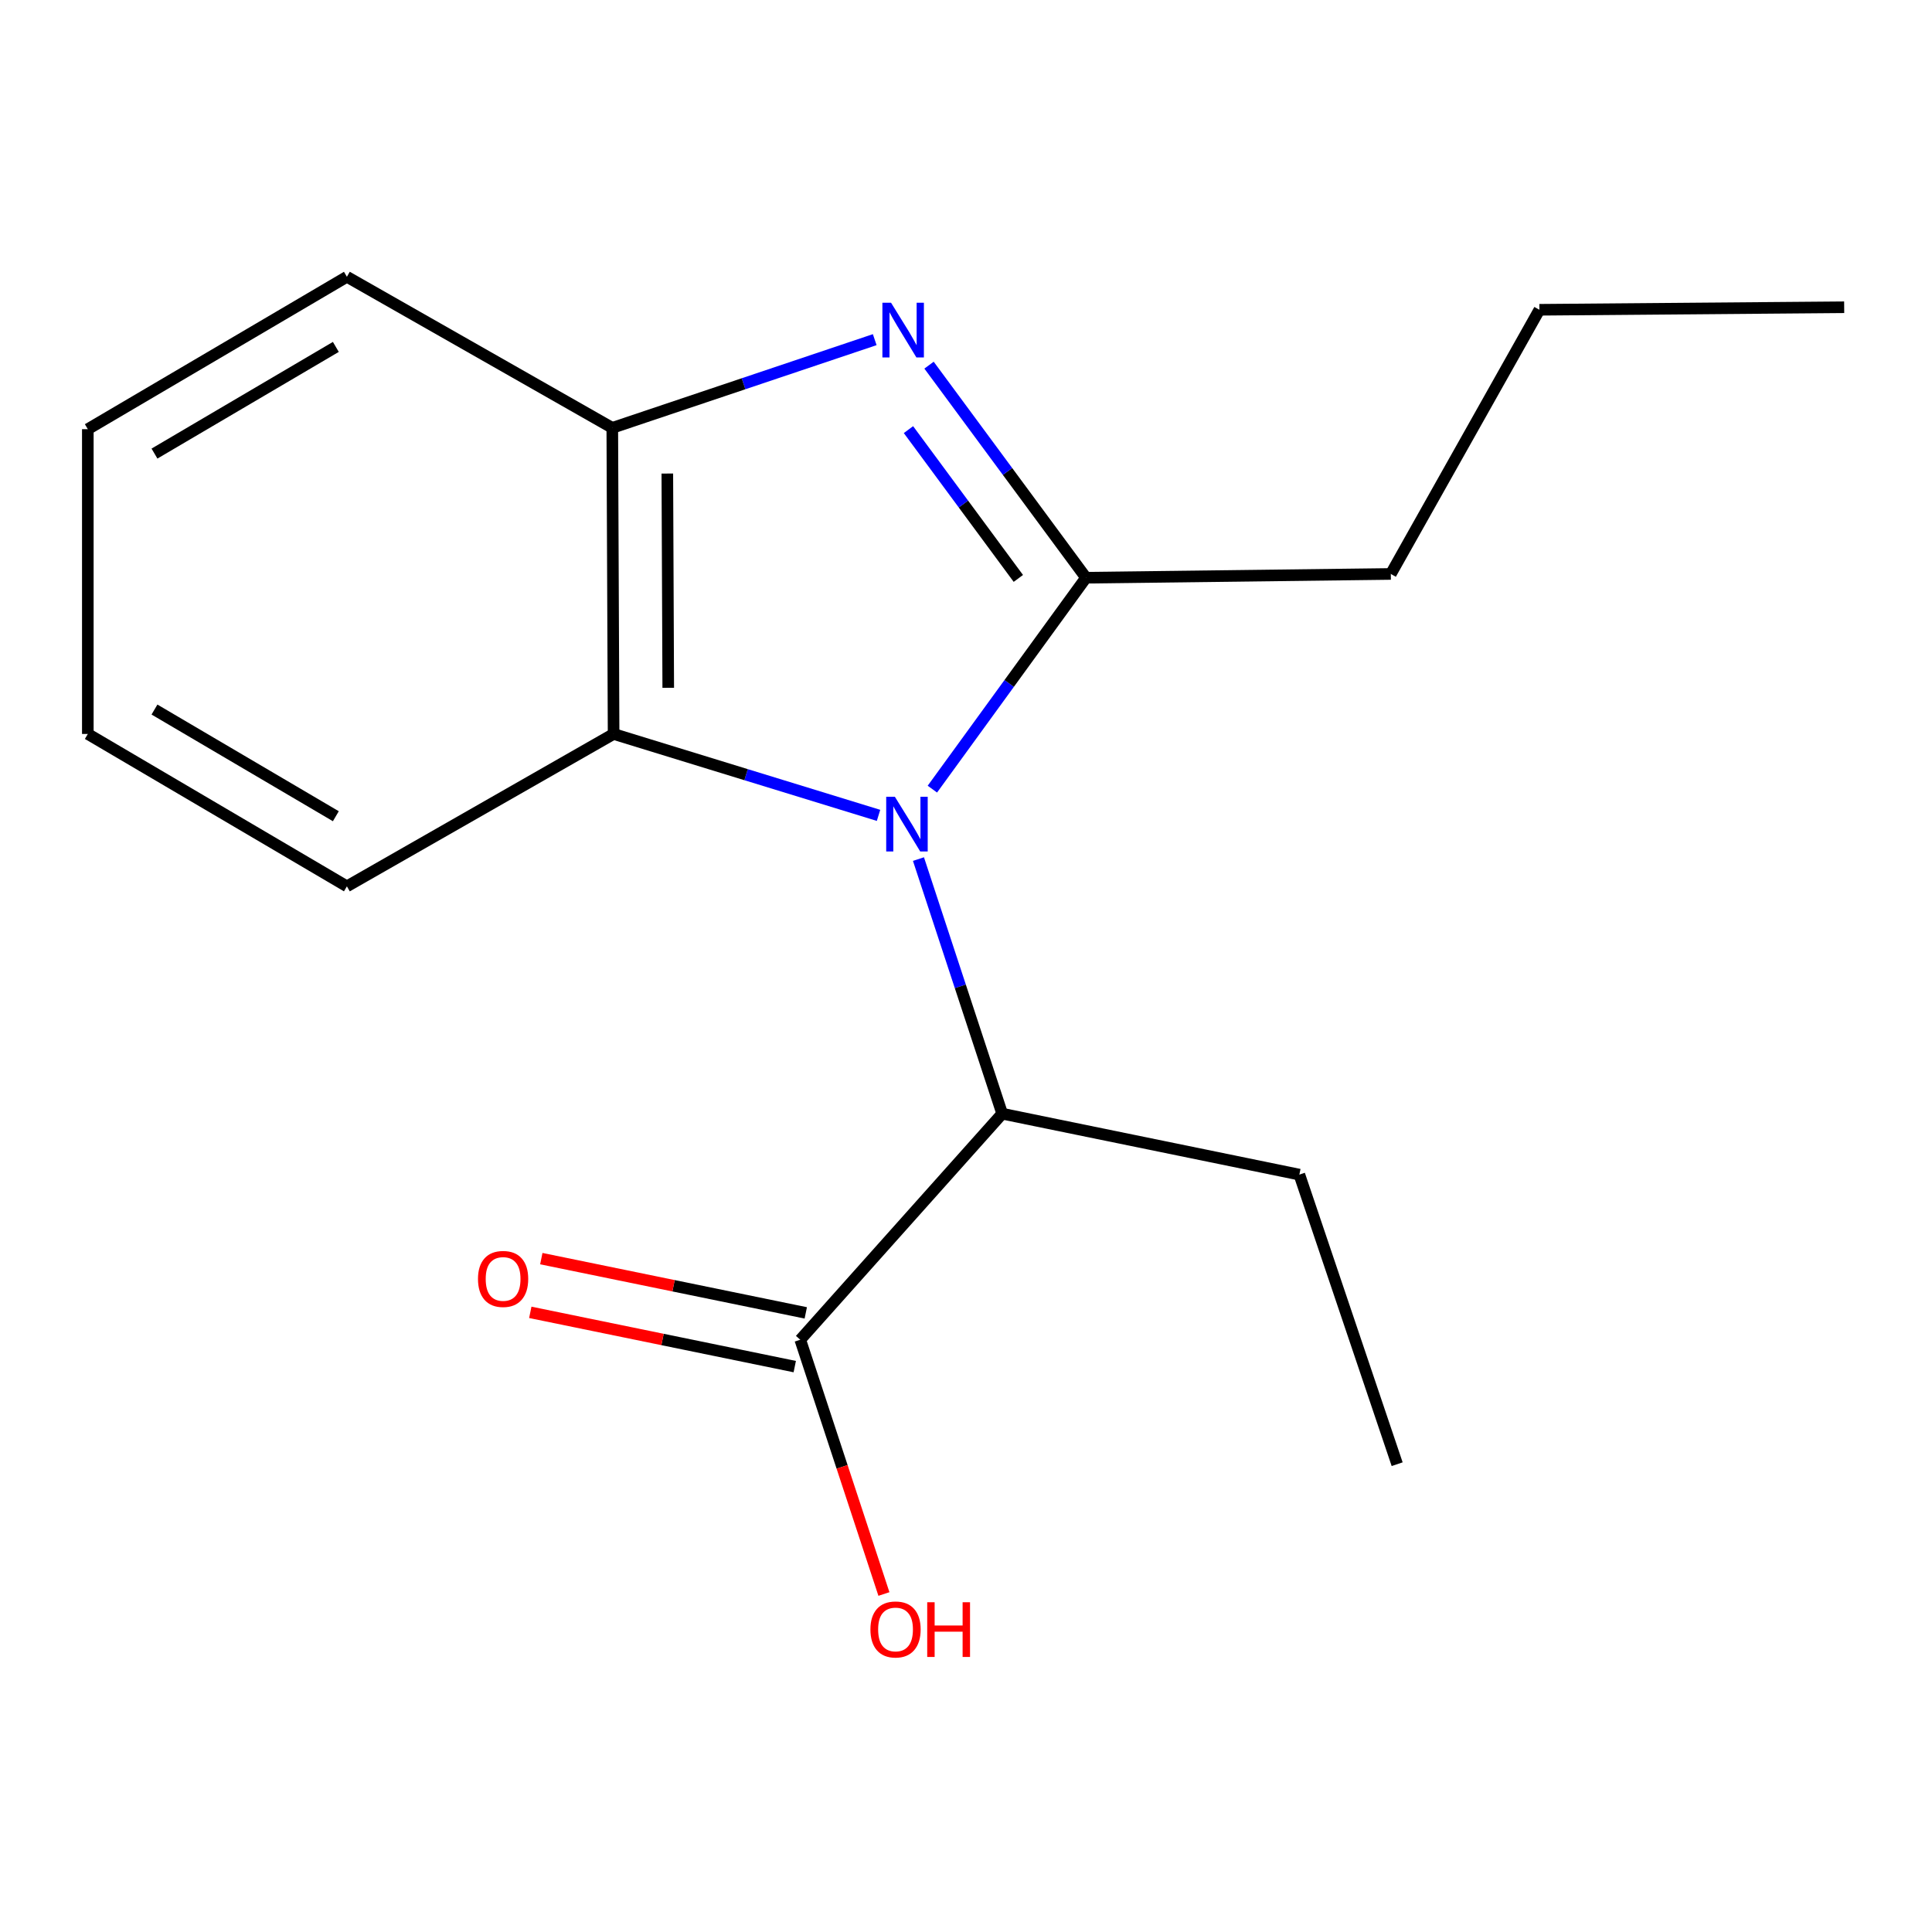 <?xml version='1.0' encoding='iso-8859-1'?>
<svg version='1.1' baseProfile='full'
              xmlns='http://www.w3.org/2000/svg'
                      xmlns:rdkit='http://www.rdkit.org/xml'
                      xmlns:xlink='http://www.w3.org/1999/xlink'
                  xml:space='preserve'
width='1000px' height='1000px' viewBox='0 0 1000 1000'>
<!-- END OF HEADER -->
<rect style='opacity:1.0;fill:#FFFFFF;stroke:none' width='1000' height='1000' x='0' y='0'> </rect>
<path class='bond-0' d='M 482.594,408.455 L 522.354,353.743' style='fill:none;fill-rule:evenodd;stroke:#0000FF;stroke-width:6px;stroke-linecap:butt;stroke-linejoin:miter;stroke-opacity:1' />
<path class='bond-0' d='M 522.354,353.743 L 562.115,299.031' style='fill:none;fill-rule:evenodd;stroke:#000000;stroke-width:6px;stroke-linecap:butt;stroke-linejoin:miter;stroke-opacity:1' />
<path class='bond-2' d='M 454.728,422.035 L 386.163,400.965' style='fill:none;fill-rule:evenodd;stroke:#0000FF;stroke-width:6px;stroke-linecap:butt;stroke-linejoin:miter;stroke-opacity:1' />
<path class='bond-2' d='M 386.163,400.965 L 317.598,379.895' style='fill:none;fill-rule:evenodd;stroke:#000000;stroke-width:6px;stroke-linecap:butt;stroke-linejoin:miter;stroke-opacity:1' />
<path class='bond-4' d='M 475.394,444.66 L 497.064,510.551' style='fill:none;fill-rule:evenodd;stroke:#0000FF;stroke-width:6px;stroke-linecap:butt;stroke-linejoin:miter;stroke-opacity:1' />
<path class='bond-4' d='M 497.064,510.551 L 518.734,576.442' style='fill:none;fill-rule:evenodd;stroke:#000000;stroke-width:6px;stroke-linecap:butt;stroke-linejoin:miter;stroke-opacity:1' />
<path class='bond-1' d='M 562.115,299.031 L 521.49,244.017' style='fill:none;fill-rule:evenodd;stroke:#000000;stroke-width:6px;stroke-linecap:butt;stroke-linejoin:miter;stroke-opacity:1' />
<path class='bond-1' d='M 521.49,244.017 L 480.866,189.003' style='fill:none;fill-rule:evenodd;stroke:#0000FF;stroke-width:6px;stroke-linecap:butt;stroke-linejoin:miter;stroke-opacity:1' />
<path class='bond-1' d='M 527.094,299.388 L 498.657,260.878' style='fill:none;fill-rule:evenodd;stroke:#000000;stroke-width:6px;stroke-linecap:butt;stroke-linejoin:miter;stroke-opacity:1' />
<path class='bond-1' d='M 498.657,260.878 L 470.219,222.368' style='fill:none;fill-rule:evenodd;stroke:#0000FF;stroke-width:6px;stroke-linecap:butt;stroke-linejoin:miter;stroke-opacity:1' />
<path class='bond-7' d='M 562.115,299.031 L 719.885,297.076' style='fill:none;fill-rule:evenodd;stroke:#000000;stroke-width:6px;stroke-linecap:butt;stroke-linejoin:miter;stroke-opacity:1' />
<path class='bond-17' d='M 452.758,175.804 L 384.839,198.633' style='fill:none;fill-rule:evenodd;stroke:#0000FF;stroke-width:6px;stroke-linecap:butt;stroke-linejoin:miter;stroke-opacity:1' />
<path class='bond-17' d='M 384.839,198.633 L 316.92,221.462' style='fill:none;fill-rule:evenodd;stroke:#000000;stroke-width:6px;stroke-linecap:butt;stroke-linejoin:miter;stroke-opacity:1' />
<path class='bond-3' d='M 317.598,379.895 L 316.92,221.462' style='fill:none;fill-rule:evenodd;stroke:#000000;stroke-width:6px;stroke-linecap:butt;stroke-linejoin:miter;stroke-opacity:1' />
<path class='bond-3' d='M 345.881,356.009 L 345.406,245.106' style='fill:none;fill-rule:evenodd;stroke:#000000;stroke-width:6px;stroke-linecap:butt;stroke-linejoin:miter;stroke-opacity:1' />
<path class='bond-9' d='M 317.598,379.895 L 179.555,458.772' style='fill:none;fill-rule:evenodd;stroke:#000000;stroke-width:6px;stroke-linecap:butt;stroke-linejoin:miter;stroke-opacity:1' />
<path class='bond-10' d='M 316.92,221.462 L 179.555,143.263' style='fill:none;fill-rule:evenodd;stroke:#000000;stroke-width:6px;stroke-linecap:butt;stroke-linejoin:miter;stroke-opacity:1' />
<path class='bond-5' d='M 518.734,576.442 L 414.216,693.449' style='fill:none;fill-rule:evenodd;stroke:#000000;stroke-width:6px;stroke-linecap:butt;stroke-linejoin:miter;stroke-opacity:1' />
<path class='bond-11' d='M 518.734,576.442 L 672.546,607.98' style='fill:none;fill-rule:evenodd;stroke:#000000;stroke-width:6px;stroke-linecap:butt;stroke-linejoin:miter;stroke-opacity:1' />
<path class='bond-6' d='M 417.068,679.546 L 348.625,665.505' style='fill:none;fill-rule:evenodd;stroke:#000000;stroke-width:6px;stroke-linecap:butt;stroke-linejoin:miter;stroke-opacity:1' />
<path class='bond-6' d='M 348.625,665.505 L 280.181,651.464' style='fill:none;fill-rule:evenodd;stroke:#FF0000;stroke-width:6px;stroke-linecap:butt;stroke-linejoin:miter;stroke-opacity:1' />
<path class='bond-6' d='M 411.364,707.351 L 342.92,693.31' style='fill:none;fill-rule:evenodd;stroke:#000000;stroke-width:6px;stroke-linecap:butt;stroke-linejoin:miter;stroke-opacity:1' />
<path class='bond-6' d='M 342.92,693.31 L 274.477,679.269' style='fill:none;fill-rule:evenodd;stroke:#FF0000;stroke-width:6px;stroke-linecap:butt;stroke-linejoin:miter;stroke-opacity:1' />
<path class='bond-8' d='M 414.216,693.449 L 435.866,759.251' style='fill:none;fill-rule:evenodd;stroke:#000000;stroke-width:6px;stroke-linecap:butt;stroke-linejoin:miter;stroke-opacity:1' />
<path class='bond-8' d='M 435.866,759.251 L 457.517,825.054' style='fill:none;fill-rule:evenodd;stroke:#FF0000;stroke-width:6px;stroke-linecap:butt;stroke-linejoin:miter;stroke-opacity:1' />
<path class='bond-12' d='M 719.885,297.076 L 796.791,160.341' style='fill:none;fill-rule:evenodd;stroke:#000000;stroke-width:6px;stroke-linecap:butt;stroke-linejoin:miter;stroke-opacity:1' />
<path class='bond-14' d='M 179.555,458.772 L 45.455,379.895' style='fill:none;fill-rule:evenodd;stroke:#000000;stroke-width:6px;stroke-linecap:butt;stroke-linejoin:miter;stroke-opacity:1' />
<path class='bond-14' d='M 173.831,422.475 L 79.96,367.261' style='fill:none;fill-rule:evenodd;stroke:#000000;stroke-width:6px;stroke-linecap:butt;stroke-linejoin:miter;stroke-opacity:1' />
<path class='bond-18' d='M 179.555,143.263 L 45.455,222.141' style='fill:none;fill-rule:evenodd;stroke:#000000;stroke-width:6px;stroke-linecap:butt;stroke-linejoin:miter;stroke-opacity:1' />
<path class='bond-18' d='M 173.831,179.561 L 79.96,234.775' style='fill:none;fill-rule:evenodd;stroke:#000000;stroke-width:6px;stroke-linecap:butt;stroke-linejoin:miter;stroke-opacity:1' />
<path class='bond-13' d='M 672.546,607.98 L 723.165,757.866' style='fill:none;fill-rule:evenodd;stroke:#000000;stroke-width:6px;stroke-linecap:butt;stroke-linejoin:miter;stroke-opacity:1' />
<path class='bond-16' d='M 796.791,160.341 L 954.545,159.032' style='fill:none;fill-rule:evenodd;stroke:#000000;stroke-width:6px;stroke-linecap:butt;stroke-linejoin:miter;stroke-opacity:1' />
<path class='bond-15' d='M 45.455,379.895 L 45.455,222.141' style='fill:none;fill-rule:evenodd;stroke:#000000;stroke-width:6px;stroke-linecap:butt;stroke-linejoin:miter;stroke-opacity:1' />
<path  class='atom-0' d='M 463.179 412.396
L 472.459 427.396
Q 473.379 428.876, 474.859 431.556
Q 476.339 434.236, 476.419 434.396
L 476.419 412.396
L 480.179 412.396
L 480.179 440.716
L 476.299 440.716
L 466.339 424.316
Q 465.179 422.396, 463.939 420.196
Q 462.739 417.996, 462.379 417.316
L 462.379 440.716
L 458.699 440.716
L 458.699 412.396
L 463.179 412.396
' fill='#0000FF'/>
<path  class='atom-2' d='M 461.208 156.699
L 470.488 171.699
Q 471.408 173.179, 472.888 175.859
Q 474.368 178.539, 474.448 178.699
L 474.448 156.699
L 478.208 156.699
L 478.208 185.019
L 474.328 185.019
L 464.368 168.619
Q 463.208 166.699, 461.968 164.499
Q 460.768 162.299, 460.408 161.619
L 460.408 185.019
L 456.728 185.019
L 456.728 156.699
L 461.208 156.699
' fill='#0000FF'/>
<path  class='atom-7' d='M 247.404 661.975
Q 247.404 655.175, 250.764 651.375
Q 254.124 647.575, 260.404 647.575
Q 266.684 647.575, 270.044 651.375
Q 273.404 655.175, 273.404 661.975
Q 273.404 668.855, 270.004 672.775
Q 266.604 676.655, 260.404 676.655
Q 254.164 676.655, 250.764 672.775
Q 247.404 668.895, 247.404 661.975
M 260.404 673.455
Q 264.724 673.455, 267.044 670.575
Q 269.404 667.655, 269.404 661.975
Q 269.404 656.415, 267.044 653.615
Q 264.724 650.775, 260.404 650.775
Q 256.084 650.775, 253.724 653.575
Q 251.404 656.375, 251.404 661.975
Q 251.404 667.695, 253.724 670.575
Q 256.084 673.455, 260.404 673.455
' fill='#FF0000'/>
<path  class='atom-9' d='M 450.526 843.399
Q 450.526 836.599, 453.886 832.799
Q 457.246 828.999, 463.526 828.999
Q 469.806 828.999, 473.166 832.799
Q 476.526 836.599, 476.526 843.399
Q 476.526 850.279, 473.126 854.199
Q 469.726 858.079, 463.526 858.079
Q 457.286 858.079, 453.886 854.199
Q 450.526 850.319, 450.526 843.399
M 463.526 854.879
Q 467.846 854.879, 470.166 851.999
Q 472.526 849.079, 472.526 843.399
Q 472.526 837.839, 470.166 835.039
Q 467.846 832.199, 463.526 832.199
Q 459.206 832.199, 456.846 834.999
Q 454.526 837.799, 454.526 843.399
Q 454.526 849.119, 456.846 851.999
Q 459.206 854.879, 463.526 854.879
' fill='#FF0000'/>
<path  class='atom-9' d='M 479.926 829.319
L 483.766 829.319
L 483.766 841.359
L 498.246 841.359
L 498.246 829.319
L 502.086 829.319
L 502.086 857.639
L 498.246 857.639
L 498.246 844.559
L 483.766 844.559
L 483.766 857.639
L 479.926 857.639
L 479.926 829.319
' fill='#FF0000'/>
</svg>
